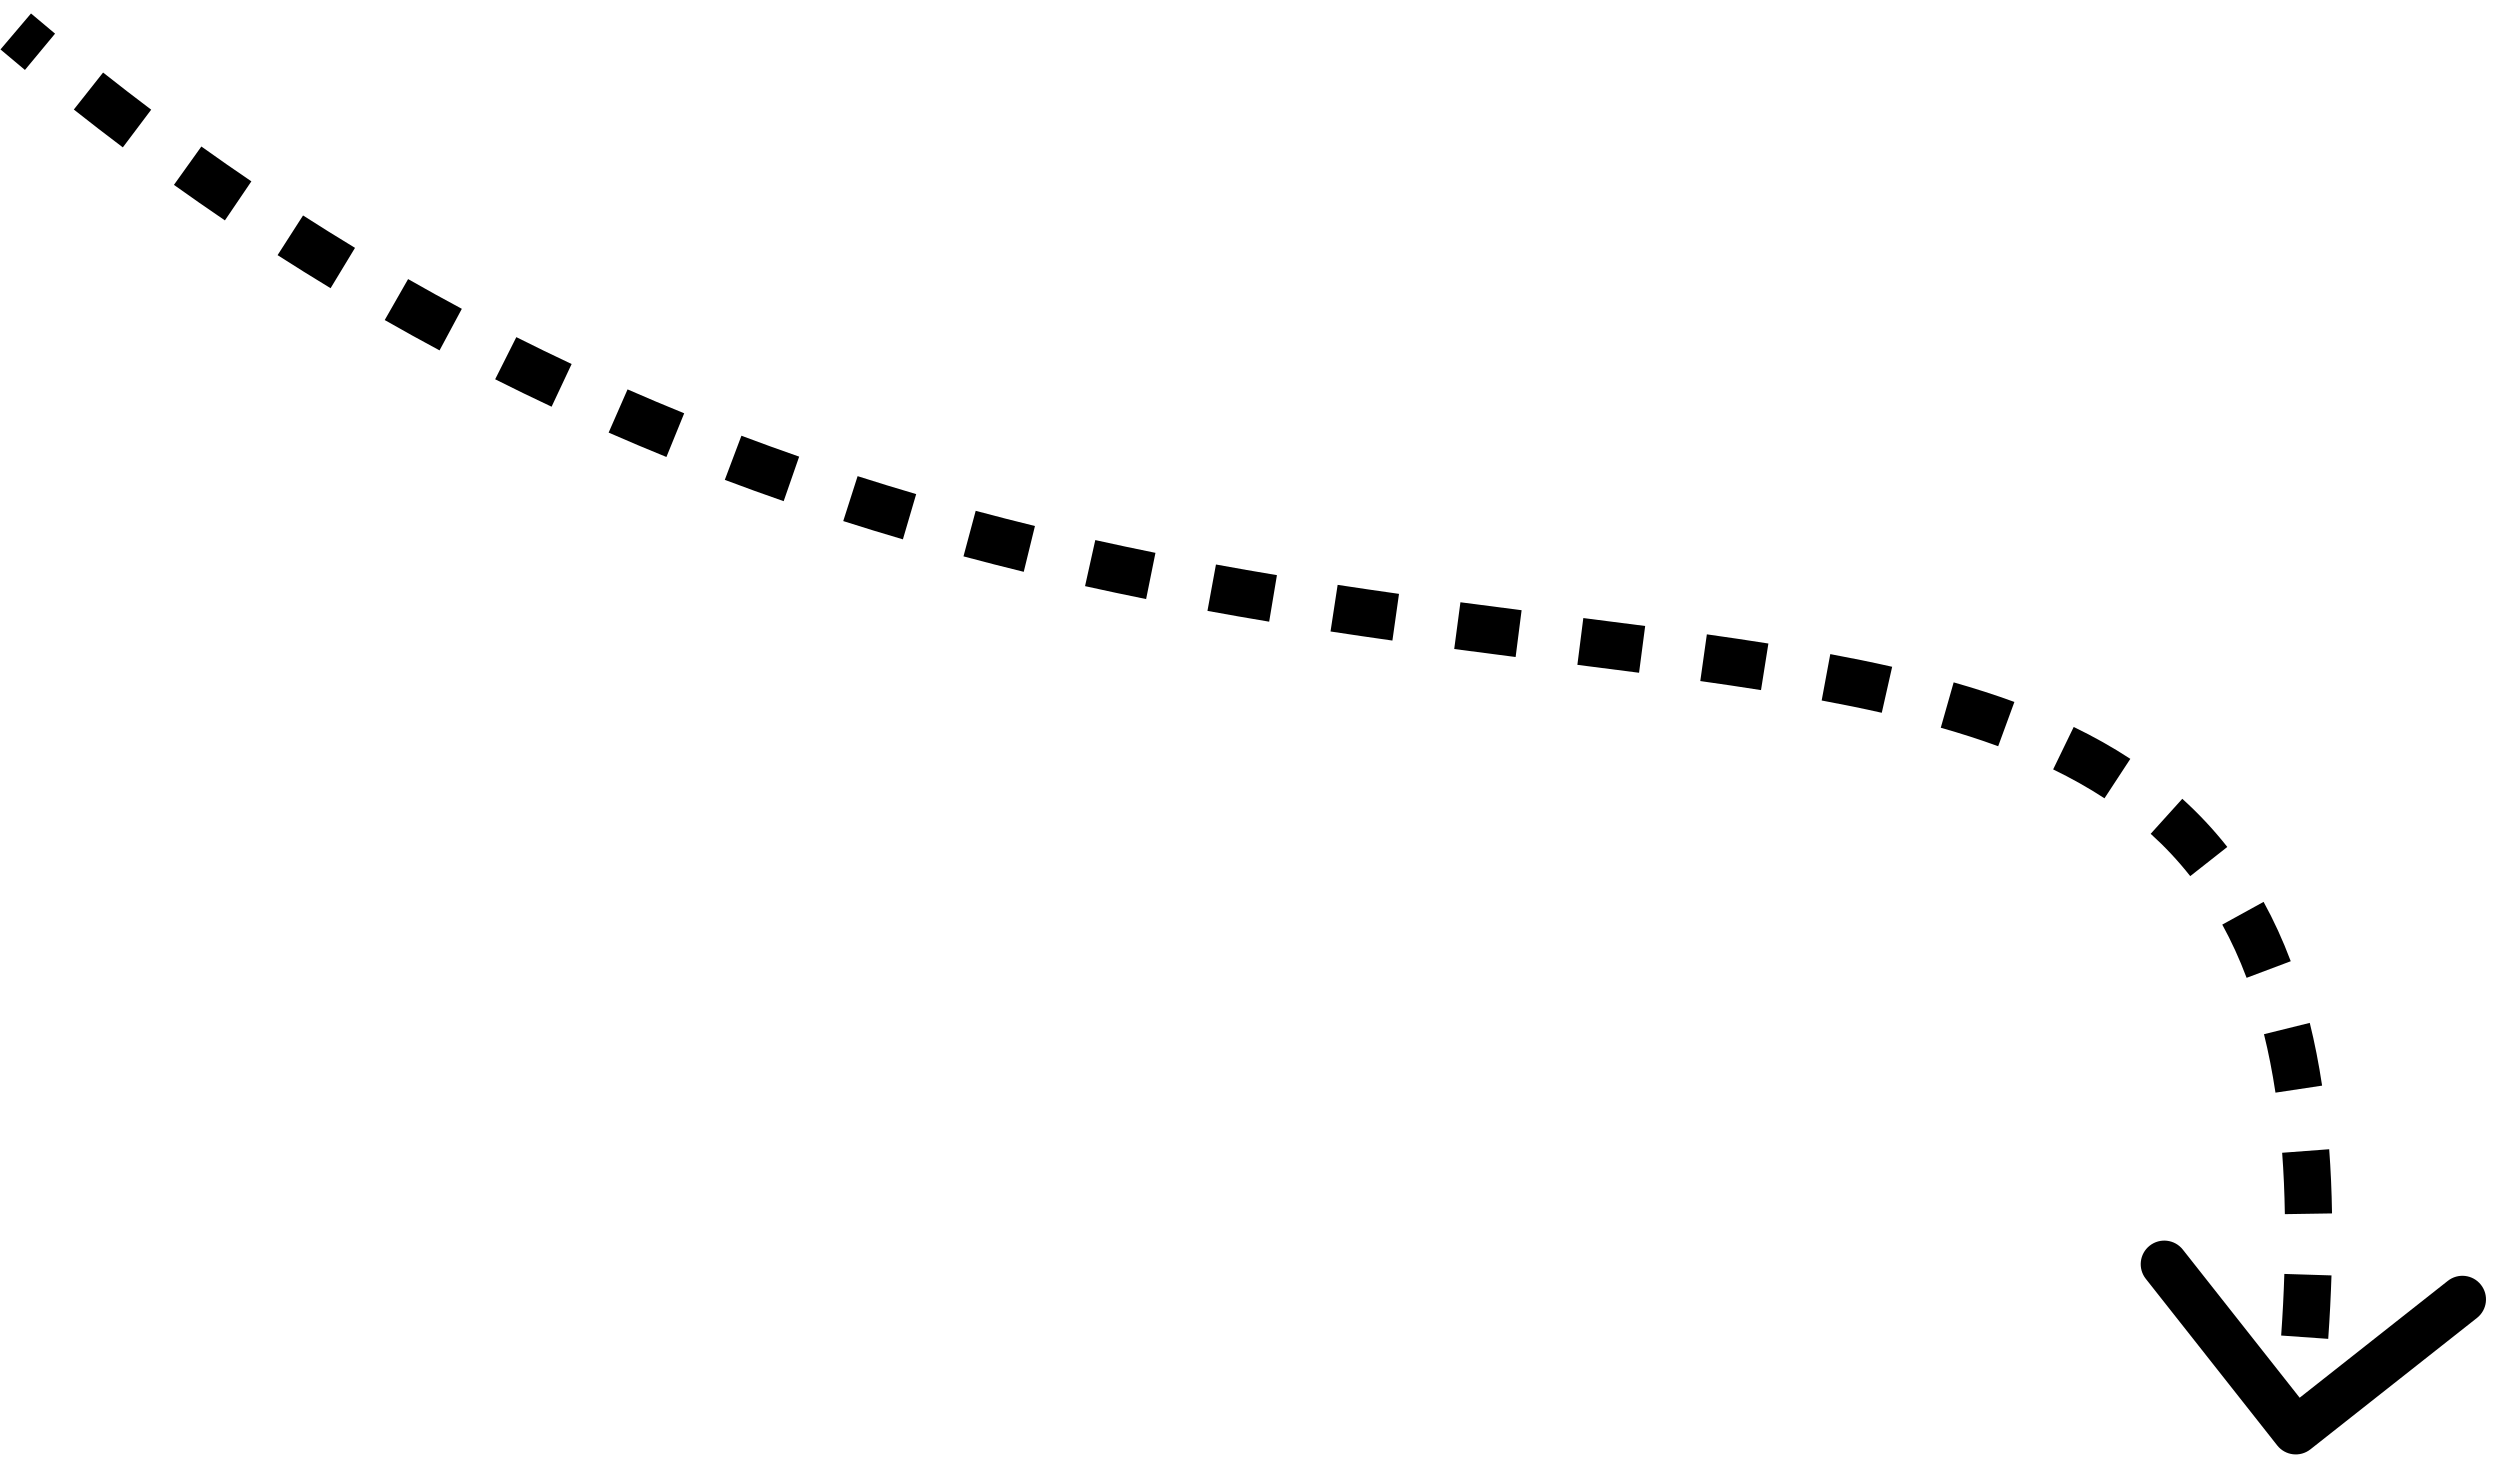 <svg width="159" height="93" viewBox="0 0 159 93" fill="none" xmlns="http://www.w3.org/2000/svg">
<path d="M144.833 91.931C145.346 92.581 146.289 92.693 146.94 92.18L157.539 83.818C158.189 83.305 158.3 82.362 157.787 81.712C157.274 81.061 156.331 80.95 155.681 81.463L146.259 88.895L138.827 79.474C138.314 78.823 137.371 78.712 136.72 79.225C136.07 79.738 135.959 80.681 136.472 81.332L144.833 91.931ZM0.03 3.144C0.549 3.584 1.068 4.019 1.586 4.449L3.502 2.14C2.992 1.718 2.482 1.29 1.972 0.857L0.03 3.144ZM4.695 6.967C5.735 7.79 6.774 8.591 7.812 9.373L9.616 6.976C8.598 6.209 7.577 5.422 6.556 4.614L4.695 6.967ZM11.062 11.758C12.144 12.532 13.225 13.284 14.304 14.017L15.988 11.534C14.929 10.816 13.869 10.077 12.807 9.318L11.062 11.758ZM17.654 16.227C18.78 16.95 19.903 17.65 21.025 18.33L22.579 15.764C21.48 15.098 20.378 14.411 19.274 13.703L17.654 16.227ZM24.468 20.355C25.633 21.02 26.795 21.663 27.955 22.285L29.373 19.641C28.236 19.032 27.097 18.402 25.955 17.75L24.468 20.355ZM31.492 24.122C32.692 24.726 33.888 25.307 35.081 25.867L36.356 23.152C35.188 22.603 34.015 22.033 32.839 21.442L31.492 24.122ZM38.709 27.513C39.939 28.052 41.164 28.569 42.384 29.065L43.515 26.286C42.319 25.8 41.118 25.293 39.913 24.765L38.709 27.513ZM46.097 30.519C47.351 30.992 48.599 31.443 49.841 31.875L50.827 29.042C49.609 28.618 48.385 28.175 47.155 27.712L46.097 30.519ZM53.63 33.14C54.902 33.547 56.167 33.934 57.424 34.303L58.269 31.425C57.034 31.062 55.792 30.682 54.544 30.283L53.63 33.14ZM61.277 35.385C62.563 35.73 63.841 36.057 65.11 36.368L65.823 33.454C64.575 33.148 63.319 32.827 62.054 32.488L61.277 35.385ZM69.009 37.278C70.314 37.568 71.609 37.842 72.893 38.101L73.487 35.161C72.221 34.905 70.945 34.635 69.66 34.349L69.009 37.278ZM76.794 38.852C78.115 39.095 79.424 39.323 80.719 39.539L81.213 36.58C79.932 36.367 78.64 36.141 77.335 35.902L76.794 38.852ZM84.621 40.162C85.948 40.365 87.261 40.557 88.557 40.74L88.977 37.77C87.69 37.588 86.389 37.398 85.074 37.197L84.621 40.162ZM92.488 41.278C93.808 41.453 95.111 41.622 96.394 41.786L96.774 38.81C95.494 38.646 94.197 38.479 92.883 38.304L92.488 41.278ZM100.321 42.284C101.652 42.453 102.96 42.62 104.244 42.788L104.633 39.813C103.343 39.645 102.031 39.477 100.699 39.308L100.321 42.284ZM108.138 43.315C109.454 43.501 110.742 43.691 112 43.891L112.47 40.928C111.191 40.725 109.886 40.532 108.556 40.344L108.138 43.315ZM115.858 44.551C117.171 44.795 118.446 45.054 119.681 45.333L120.342 42.407C119.064 42.118 117.751 41.851 116.406 41.601L115.858 44.551ZM123.433 46.284C124.702 46.644 125.92 47.034 127.084 47.461L128.116 44.644C126.873 44.189 125.584 43.776 124.253 43.398L123.433 46.284ZM130.58 48.934C131.735 49.494 132.824 50.104 133.845 50.773L135.489 48.263C134.35 47.517 133.148 46.844 131.888 46.234L130.58 48.934ZM136.783 53.03C137.691 53.851 138.53 54.745 139.299 55.722L141.657 53.866C140.78 52.753 139.825 51.736 138.794 50.804L136.783 53.03ZM141.336 58.805C141.91 59.849 142.427 60.974 142.884 62.19L145.692 61.134C145.187 59.791 144.611 58.535 143.964 57.359L141.336 58.805ZM143.989 65.775C144.278 66.943 144.522 68.181 144.72 69.493L147.686 69.046C147.476 67.649 147.214 66.319 146.901 65.055L143.989 65.775ZM145.145 73.316C145.239 74.559 145.296 75.859 145.317 77.22L148.317 77.174C148.295 75.758 148.235 74.397 148.137 73.091L145.145 73.316ZM145.284 81.022C145.245 82.282 145.178 83.587 145.082 84.94L148.075 85.152C148.173 83.762 148.242 82.417 148.283 81.116L145.284 81.022ZM144.745 88.802C144.676 89.466 144.602 90.141 144.521 90.826L147.5 91.178C147.583 90.478 147.659 89.789 147.729 89.11L144.745 88.802ZM144.833 91.931C145.346 92.581 146.289 92.693 146.94 92.18L157.539 83.818C158.189 83.305 158.3 82.362 157.787 81.712C157.274 81.061 156.331 80.95 155.681 81.463L146.259 88.895L138.827 79.474C138.314 78.823 137.371 78.712 136.72 79.225C136.07 79.738 135.959 80.681 136.472 81.332L144.833 91.931ZM0.03 3.144C0.549 3.584 1.068 4.019 1.586 4.449L3.502 2.14C2.992 1.718 2.482 1.29 1.972 0.857L0.03 3.144ZM4.695 6.967C5.735 7.79 6.774 8.591 7.812 9.373L9.616 6.976C8.598 6.209 7.577 5.422 6.556 4.614L4.695 6.967ZM11.062 11.758C12.144 12.532 13.225 13.284 14.304 14.017L15.988 11.534C14.929 10.816 13.869 10.077 12.807 9.318L11.062 11.758ZM17.654 16.227C18.78 16.95 19.903 17.65 21.025 18.33L22.579 15.764C21.48 15.098 20.378 14.411 19.274 13.703L17.654 16.227ZM24.468 20.355C25.633 21.02 26.795 21.663 27.955 22.285L29.373 19.641C28.236 19.032 27.097 18.402 25.955 17.75L24.468 20.355ZM31.492 24.122C32.692 24.726 33.888 25.307 35.081 25.867L36.356 23.152C35.188 22.603 34.015 22.033 32.839 21.442L31.492 24.122ZM38.709 27.513C39.939 28.052 41.164 28.569 42.384 29.065L43.515 26.286C42.319 25.8 41.118 25.293 39.913 24.765L38.709 27.513ZM46.097 30.519C47.351 30.992 48.599 31.443 49.841 31.875L50.827 29.042C49.609 28.618 48.385 28.175 47.155 27.712L46.097 30.519ZM53.63 33.14C54.902 33.547 56.167 33.934 57.424 34.303L58.269 31.425C57.034 31.062 55.792 30.682 54.544 30.283L53.63 33.14ZM61.277 35.385C62.563 35.73 63.841 36.057 65.11 36.368L65.823 33.454C64.575 33.148 63.319 32.827 62.054 32.488L61.277 35.385ZM69.009 37.278C70.314 37.568 71.609 37.842 72.893 38.101L73.487 35.161C72.221 34.905 70.945 34.635 69.66 34.349L69.009 37.278ZM76.794 38.852C78.115 39.095 79.424 39.323 80.719 39.539L81.213 36.58C79.932 36.367 78.64 36.141 77.335 35.902L76.794 38.852ZM84.621 40.162C85.948 40.365 87.261 40.557 88.557 40.74L88.977 37.77C87.69 37.588 86.389 37.398 85.074 37.197L84.621 40.162ZM92.488 41.278C93.808 41.453 95.111 41.622 96.394 41.786L96.774 38.81C95.494 38.646 94.197 38.479 92.883 38.304L92.488 41.278ZM100.321 42.284C101.652 42.453 102.96 42.62 104.244 42.788L104.633 39.813C103.343 39.645 102.031 39.477 100.699 39.308L100.321 42.284ZM108.138 43.315C109.454 43.501 110.742 43.691 112 43.891L112.47 40.928C111.191 40.725 109.886 40.532 108.556 40.344L108.138 43.315ZM115.858 44.551C117.171 44.795 118.446 45.054 119.681 45.333L120.342 42.407C119.064 42.118 117.751 41.851 116.406 41.601L115.858 44.551ZM123.433 46.284C124.702 46.644 125.92 47.034 127.084 47.461L128.116 44.644C126.873 44.189 125.584 43.776 124.253 43.398L123.433 46.284ZM130.58 48.934C131.735 49.494 132.824 50.104 133.845 50.773L135.489 48.263C134.35 47.517 133.148 46.844 131.888 46.234L130.58 48.934ZM136.783 53.03C137.691 53.851 138.53 54.745 139.299 55.722L141.657 53.866C140.78 52.753 139.825 51.736 138.794 50.804L136.783 53.03ZM141.336 58.805C141.91 59.849 142.427 60.974 142.884 62.19L145.692 61.134C145.187 59.791 144.611 58.535 143.964 57.359L141.336 58.805ZM143.989 65.775C144.278 66.943 144.522 68.181 144.72 69.493L147.686 69.046C147.476 67.649 147.214 66.319 146.901 65.055L143.989 65.775ZM145.145 73.316C145.239 74.559 145.296 75.859 145.317 77.22L148.317 77.174C148.295 75.758 148.235 74.397 148.137 73.091L145.145 73.316ZM145.284 81.022C145.245 82.282 145.178 83.587 145.082 84.94L148.075 85.152C148.173 83.762 148.242 82.417 148.283 81.116L145.284 81.022ZM144.745 88.802C144.676 89.466 144.602 90.141 144.521 90.826L147.5 91.178C147.583 90.478 147.659 89.789 147.729 89.11L144.745 88.802Z" fill="black"/>
</svg>
